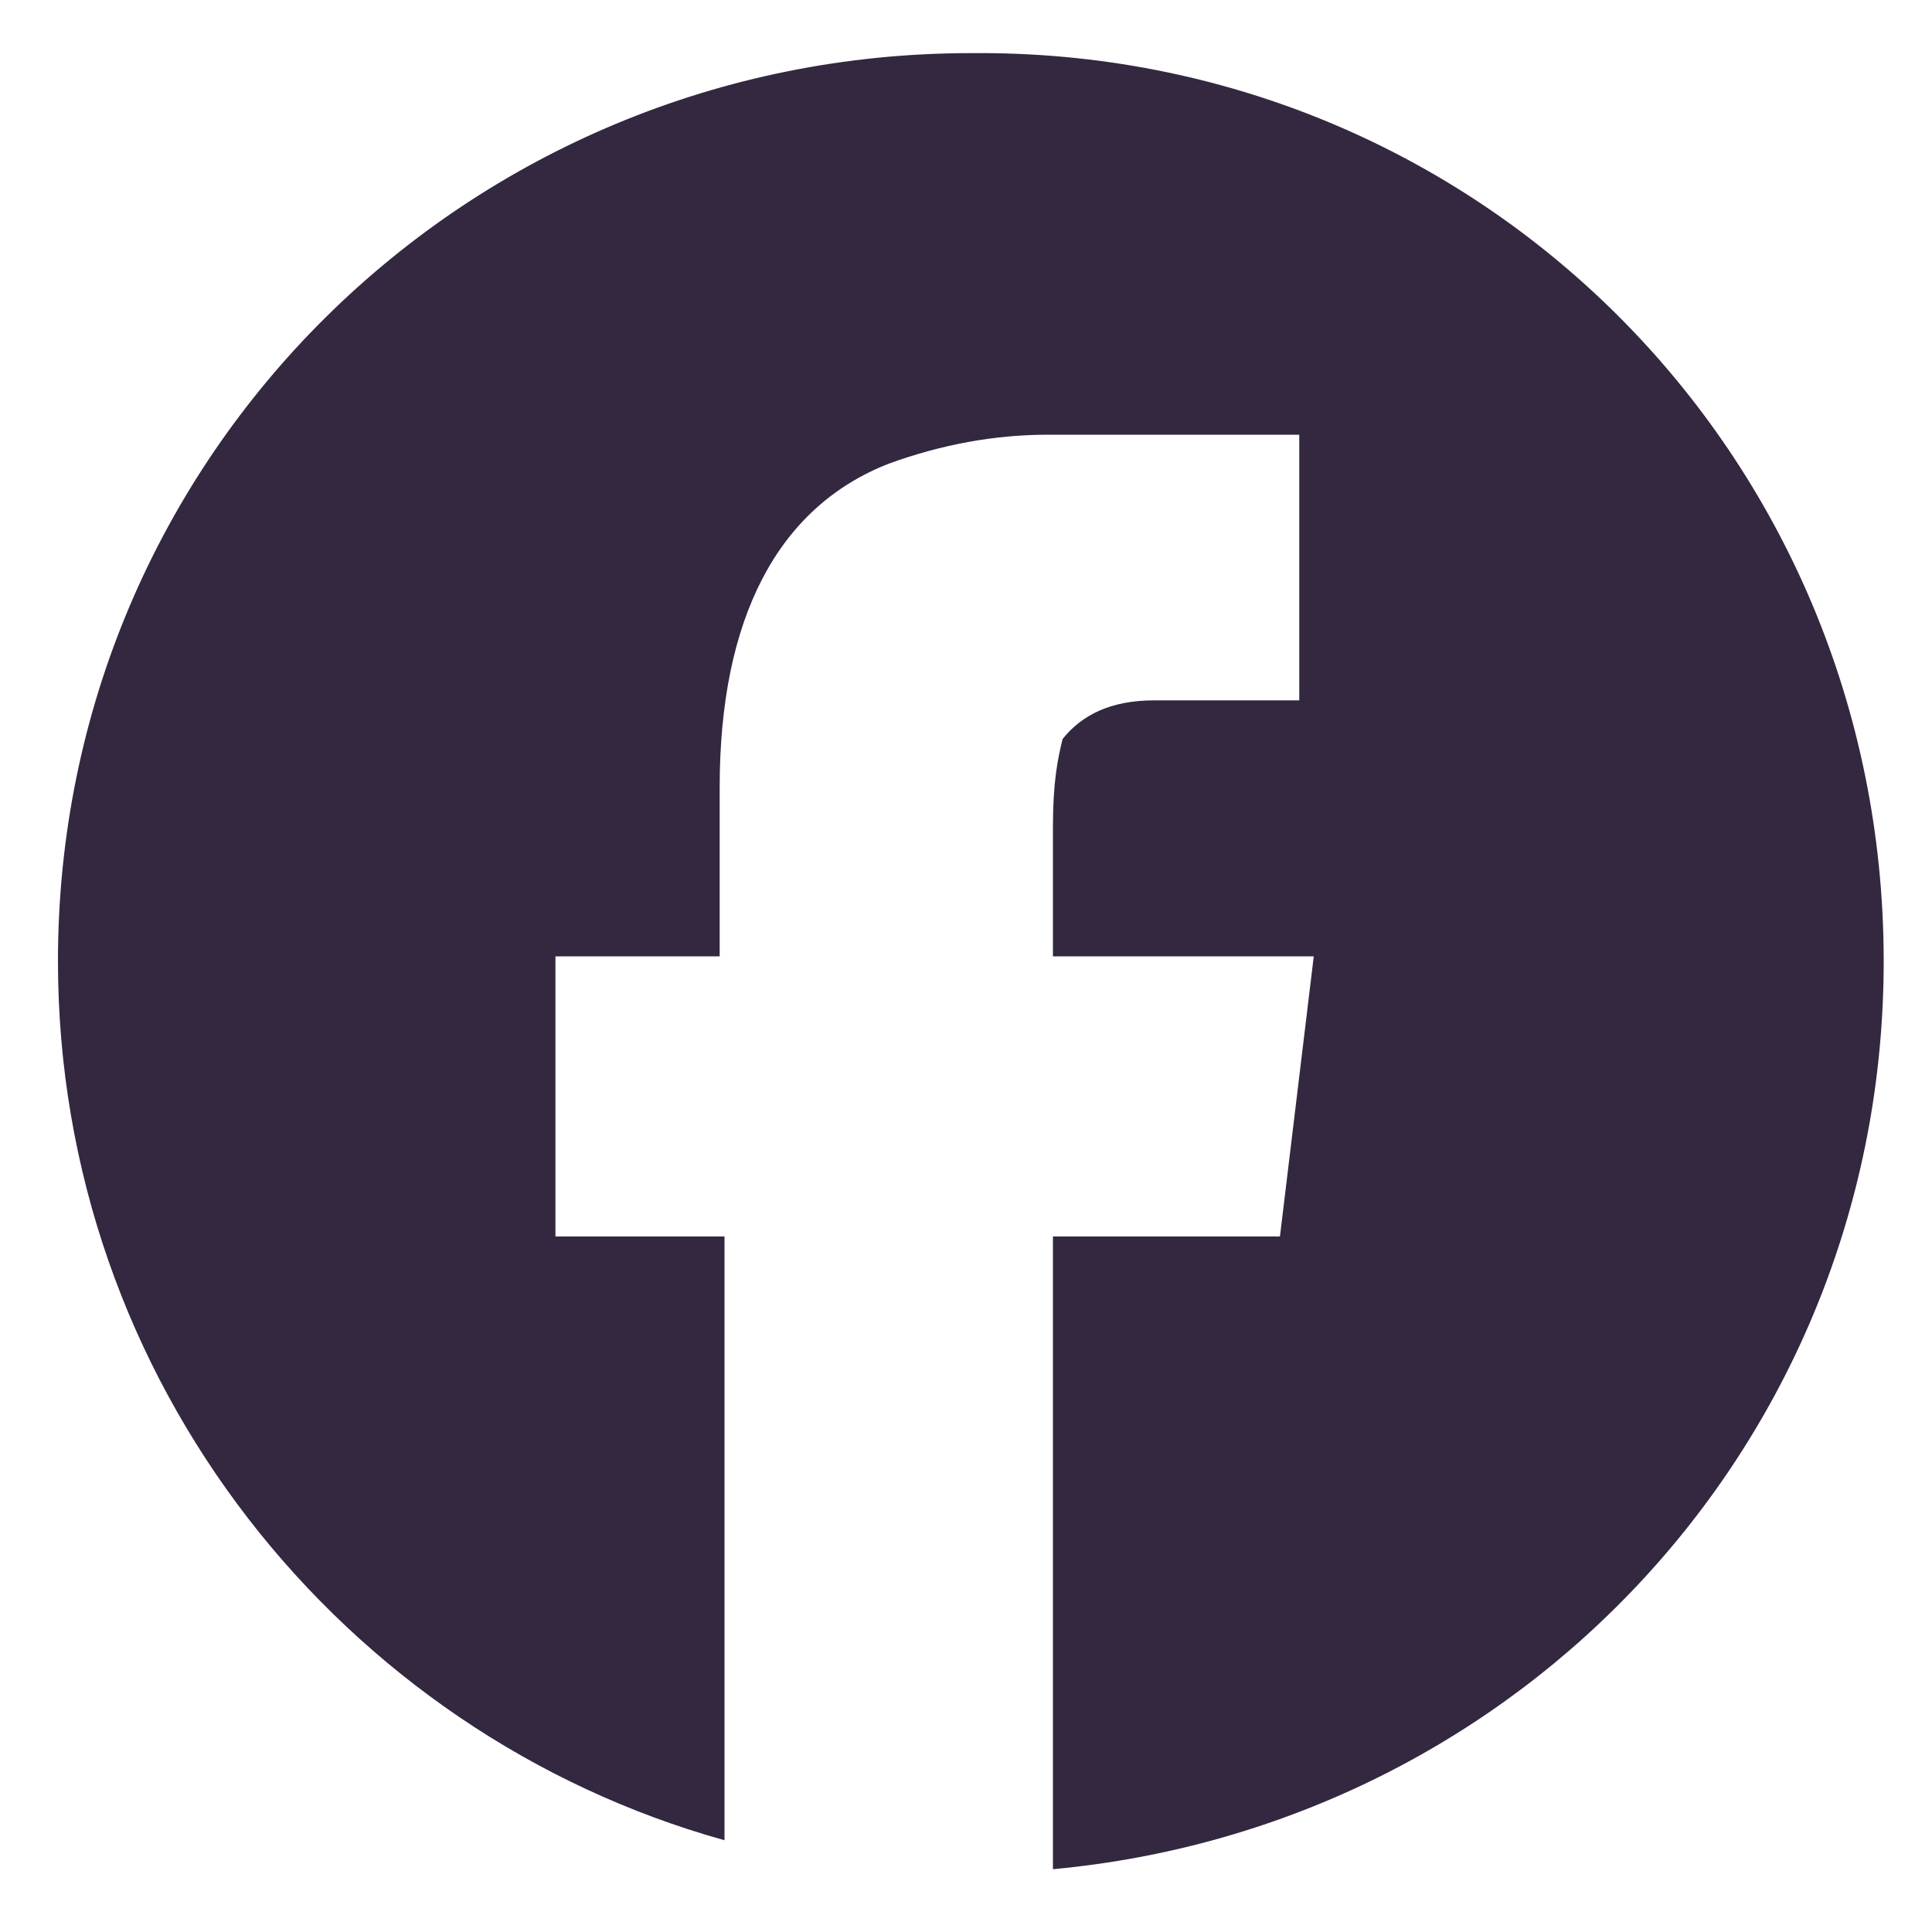 <?xml version="1.0" encoding="utf-8"?>
<!-- Generator: Adobe Illustrator 23.0.3, SVG Export Plug-In . SVG Version: 6.00 Build 0)  -->
<svg version="1.1" id="Layer_1" xmlns="http://www.w3.org/2000/svg" xmlns:xlink="http://www.w3.org/1999/xlink" x="0px" y="0px"
	 viewBox="0 0 40 40" style="enable-background:new 0 0 40 40;" xml:space="preserve">
<style type="text/css">
	.st0{fill:#33283F;}
</style>
<g>
	<path class="st0" d="M20.1,1.1C30.6,1,39,9.4,39,19.9c0,9.9-7.5,17.9-17.2,18.8V25.6h4.7l0.7-5.8h-5.4v-2.7c0-0.9,0.1-1.4,0.2-1.8
		c0.4-0.5,1-0.8,1.9-0.8h3V9h-5.2c-1.1,0-2.2,0.2-3.3,0.6c-2.3,0.9-3.5,3.2-3.5,6.7v3.5h-3.4v5.8H15v12.5
		C7.1,35.9,1.2,28.6,1.2,19.9C1.2,9.4,9.7,1.1,20.1,1.1z"/>
</g>
</svg>
